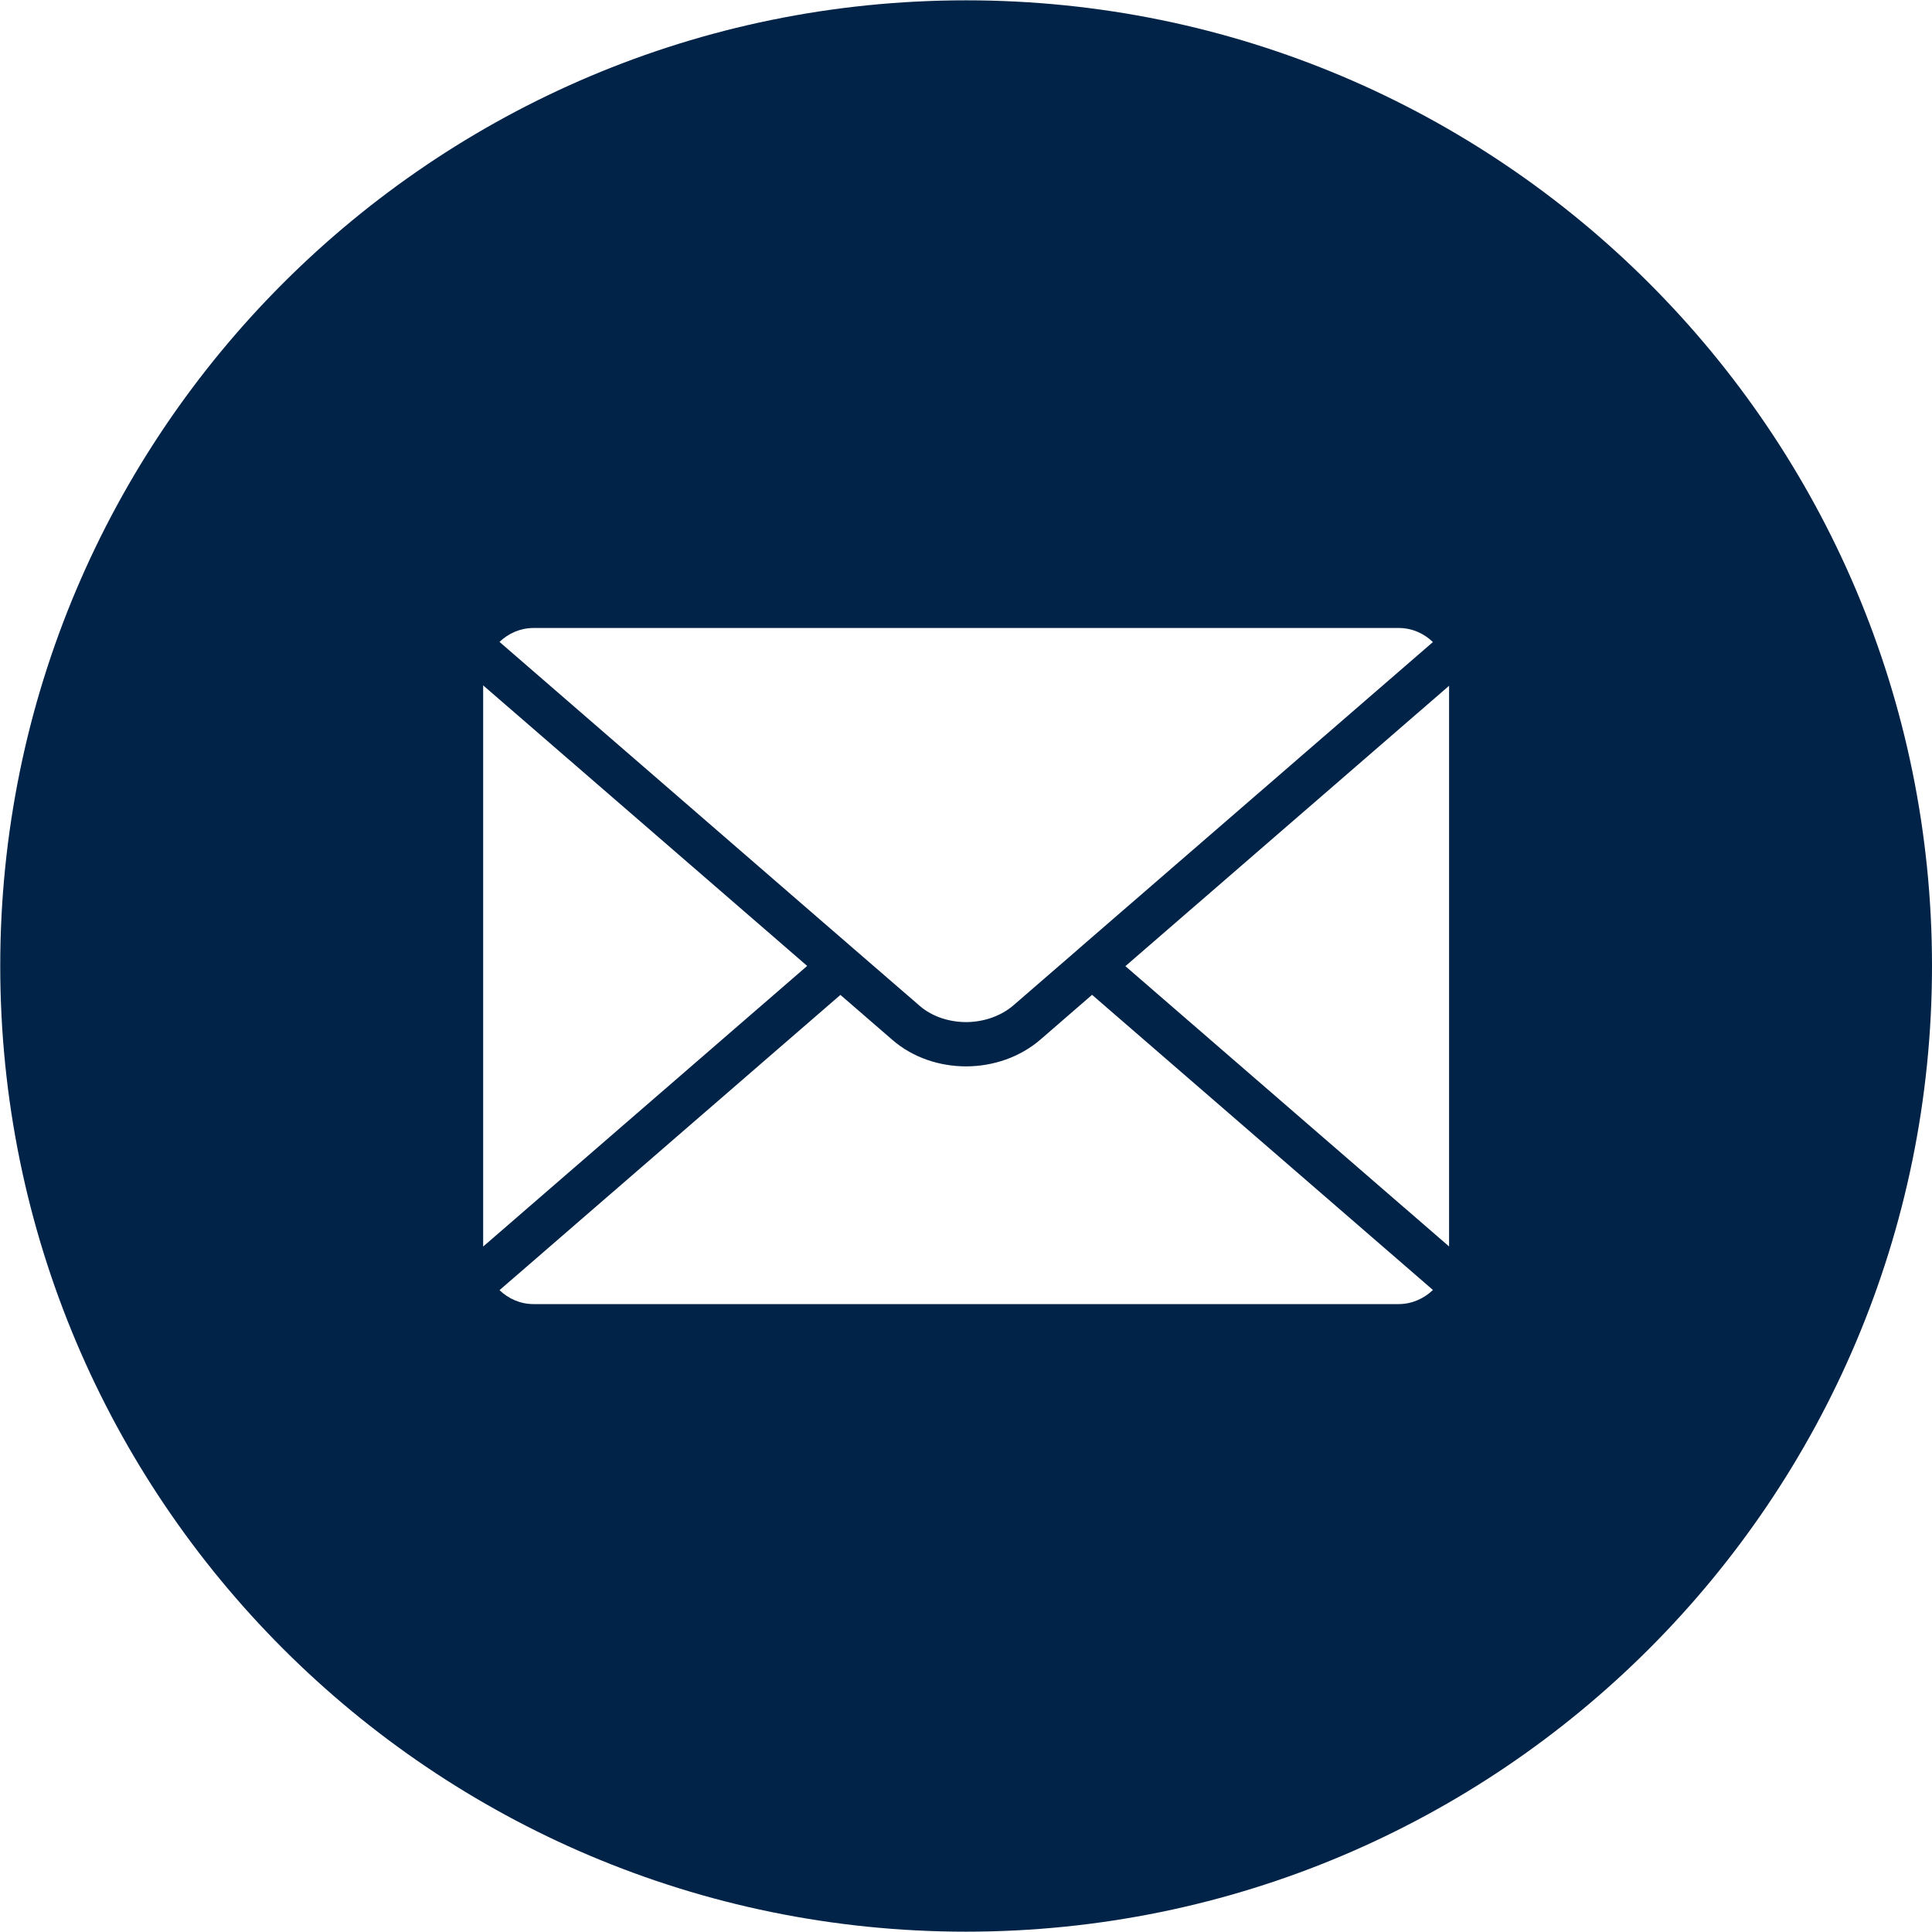 <svg width="24" height="24" viewBox="0 0 24 24" fill="none" xmlns="http://www.w3.org/2000/svg">
<path d="M12.002 0.004C18.628 0.005 24 5.375 24 11.999C24 18.625 18.628 23.995 12.002 23.996C5.375 23.996 0.003 18.625 0.003 11.999C0.003 5.375 5.375 0.004 12.002 0.004ZM12.928 12.911C12.671 13.134 12.338 13.245 12.007 13.247C11.676 13.248 11.342 13.14 11.087 12.919L10.44 12.359L6.205 16.027C6.317 16.134 6.465 16.2 6.628 16.2H17.375C17.538 16.2 17.688 16.132 17.8 16.025V16.024L13.566 12.358L12.928 12.911ZM6.002 15.485L10.027 11.999L6.002 8.514V15.485ZM13.98 12.002L18.001 15.484V8.519L13.98 12.002ZM6.628 7.801C6.465 7.801 6.317 7.867 6.205 7.974L10.606 11.787L10.613 11.793L11.427 12.497C11.583 12.631 11.794 12.697 12.006 12.697C12.218 12.695 12.43 12.625 12.59 12.488L13.396 11.79L13.401 11.785L17.8 7.976C17.688 7.867 17.539 7.801 17.375 7.801H6.628Z" fill="#002347"/>
</svg>
